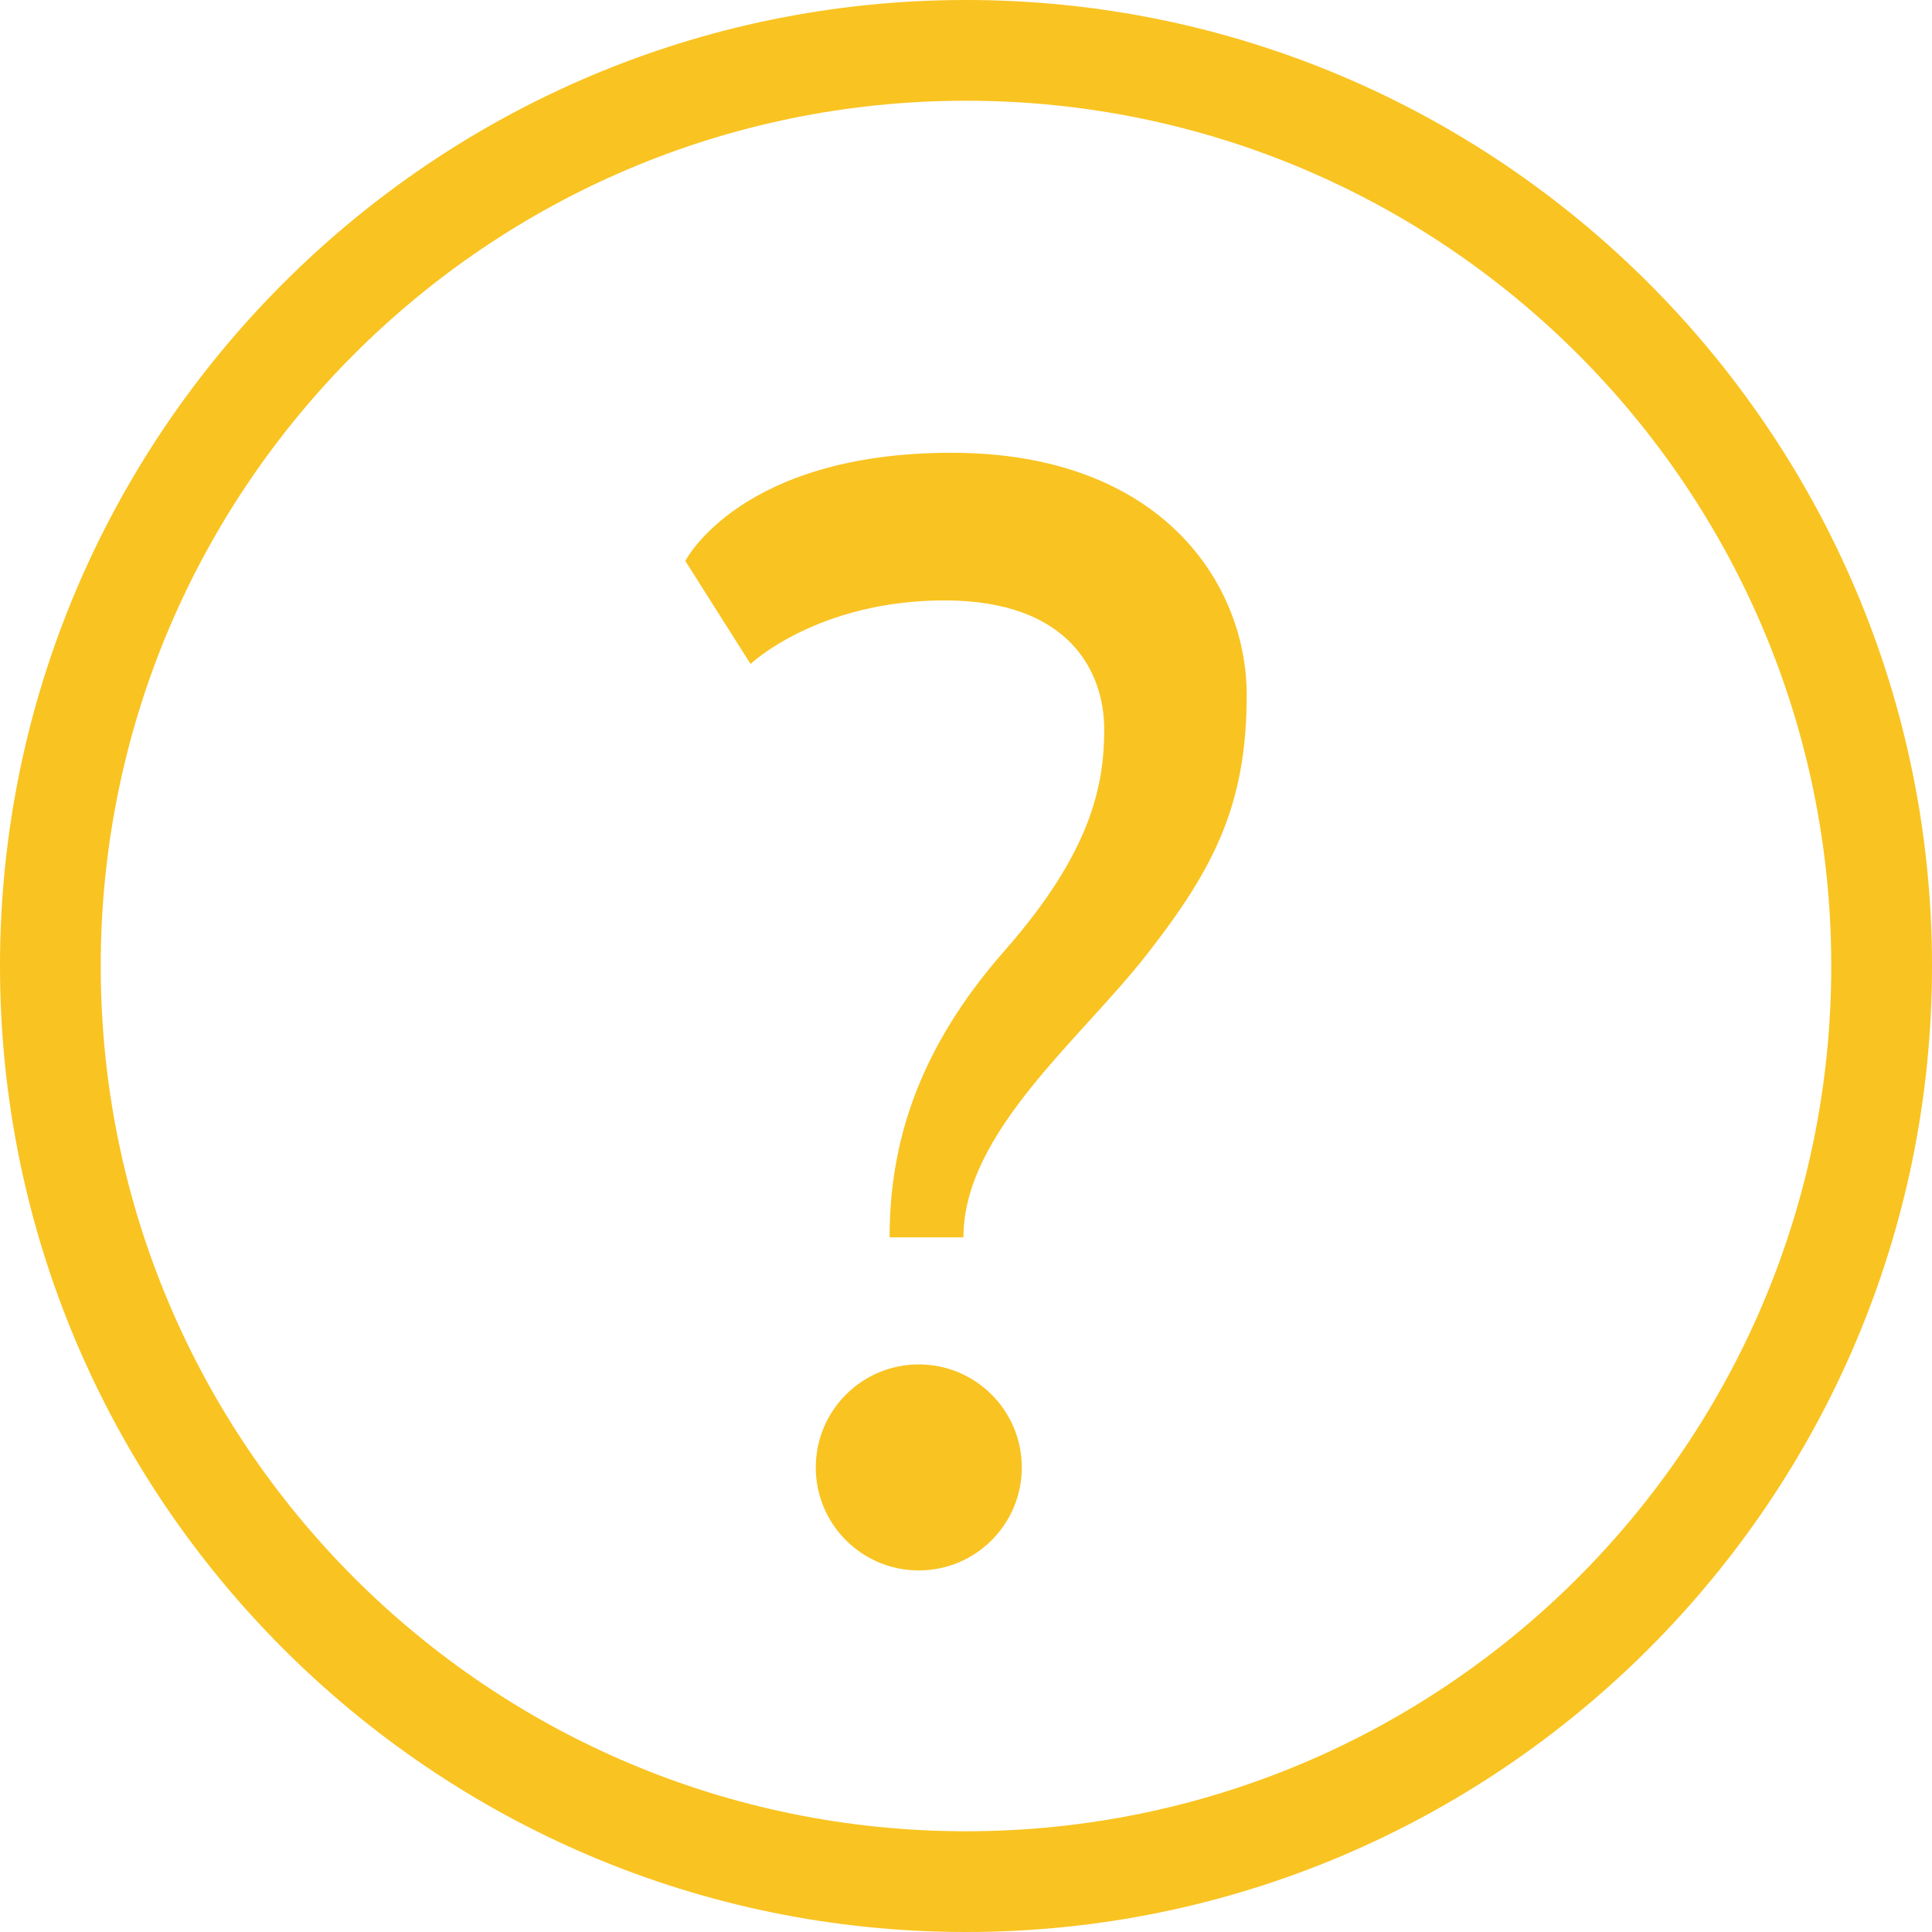 <?xml version="1.0" encoding="UTF-8" standalone="no"?>
<!-- Created with Inkscape (http://www.inkscape.org/) -->

<svg
   xmlns:dc="http://purl.org/dc/elements/1.1/"
   xmlns:cc="http://creativecommons.org/ns#"
   xmlns:rdf="http://www.w3.org/1999/02/22-rdf-syntax-ns#"
   xmlns:svg="http://www.w3.org/2000/svg"
   xmlns="http://www.w3.org/2000/svg"
   xmlns:sodipodi="http://sodipodi.sourceforge.net/DTD/sodipodi-0.dtd"
   xmlns:inkscape="http://www.inkscape.org/namespaces/inkscape"
   width="67.18mm"
   height="67.18mm"
   viewBox="0 0 238.038 238.039"
   id="svg8763"
   version="1.1"
   inkscape:version="0.91 r13725"
   sodipodi:docname="http://theemon.com/gifted/LivePreview/gifted/assets/svg/cock.svg/">
  <defs
     id="defs8765" />
  <sodipodi:namedview
     id="base"
     pagecolor="#ffffff"
     bordercolor="#666666"
     borderopacity="1.0"
     inkscape:pageopacity="0.0"
     inkscape:pageshadow="2"
     inkscape:zoom="0.35"
     inkscape:cx="-241.88346"
     inkscape:cy="441.34568"
     inkscape:document-units="px"
     inkscape:current-layer="layer1"
     showgrid="false"
     borderlayer="true"
     fit-margin-top="0"
     fit-margin-left="0"
     fit-margin-right="0"
     fit-margin-bottom="0"
     inkscape:window-width="1600"
     inkscape:window-height="838"
     inkscape:window-x="-8"
     inkscape:window-y="-8"
     inkscape:window-maximized="1" />
  <g
     inkscape:label="Layer 1"
     inkscape:groupmode="layer"
     id="layer1"
     transform="translate(-189.741,-1192.812)">
    <g
       transform="translate(-2868.303,316.105)"
       id="g4343">
      <g
         id="g4345">
        <path
           style="fill:#f9c321"
           inkscape:connector-curvature="0"
           d="m 3177.063,876.707 c -65.628,0 -119.019,53.392 -119.019,119.018 0,65.628 53.391,119.021 119.019,119.021 65.628,0 119.019,-53.394 119.019,-119.021 0,-65.626 -53.391,-119.018 -119.019,-119.018 z m 0,225.627 c -58.878,0 -106.609,-47.73 -106.609,-106.609 0,-58.877 47.731,-106.608 106.609,-106.608 58.878,0 106.608,47.731 106.608,106.608 0,58.879 -47.73,106.609 -106.608,106.609 z"
           id="path4347" />
      </g>
    </g>
    <g
       transform="translate(-2868.303,316.105)"
       id="g4349">
      <g
         id="g4351">
        <path
           style="fill:#f9c321"
           inkscape:connector-curvature="0"
           d="m 3167.65,1029.161 9.096,0 c 0,-12.904 14.384,-24.326 22.633,-34.902 8.25,-10.577 12.269,-18.403 12.269,-31.94 0,-13.538 -10.364,-29.825 -36.382,-29.825 -26.018,0 -32.787,13.325 -32.787,13.325 l 8.038,12.692 c 0,0 8.25,-7.827 23.902,-7.827 15.653,0 19.672,9.094 19.672,15.862 0,6.768 -1.48,15.021 -12.269,27.29 -10.788,12.268 -14.172,23.902 -14.172,35.325 z"
           id="path4353" />
      </g>
    </g>
    <g
       transform="translate(-2868.303,316.105)"
       id="g4355">
      <g
         id="g4357">
        <circle
           style="fill:#f9c321"
           cx="3171.246"
           cy="1057.506"
           r="12.691"
           id="circle4359" />
      </g>
    </g>
  </g>
</svg>
